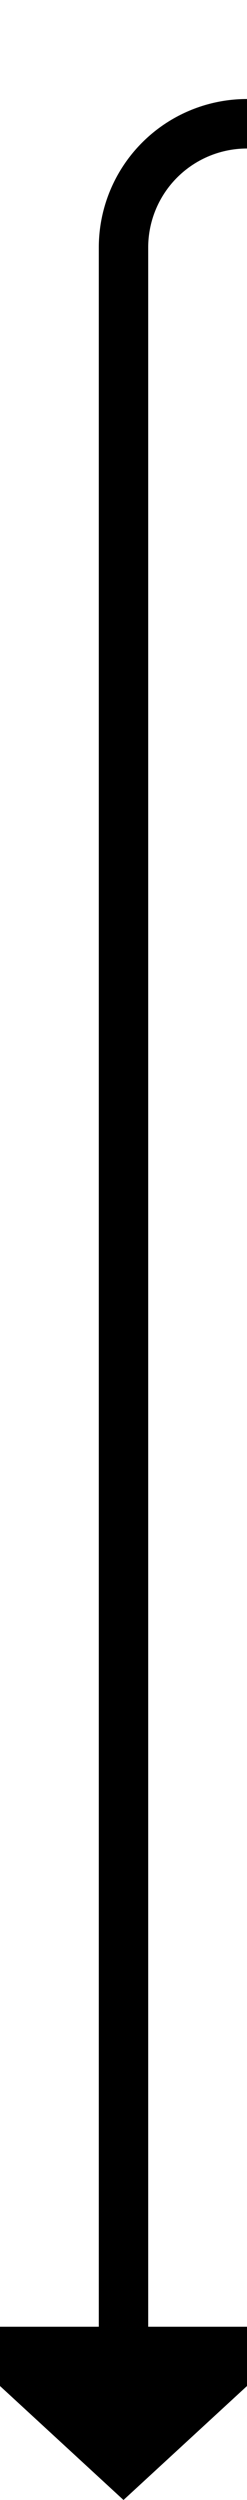 ﻿<?xml version="1.0" encoding="utf-8"?>
<svg version="1.1" xmlns:xlink="http://www.w3.org/1999/xlink" width="10px" height="101px" preserveAspectRatio="xMidYMin meet" viewBox="1605 385  8 101" xmlns="http://www.w3.org/2000/svg">
  <path d="M 1809 299  L 1809 385  A 5 5 0 0 1 1804 390 L 1614 390  A 5 5 0 0 0 1609 395 L 1609 480  " stroke-width="2" stroke="#000000" fill="none" />
  <path d="M 1601.4 479  L 1609 486  L 1616.6 479  L 1601.4 479  Z " fill-rule="nonzero" fill="#000000" stroke="none" />
</svg>